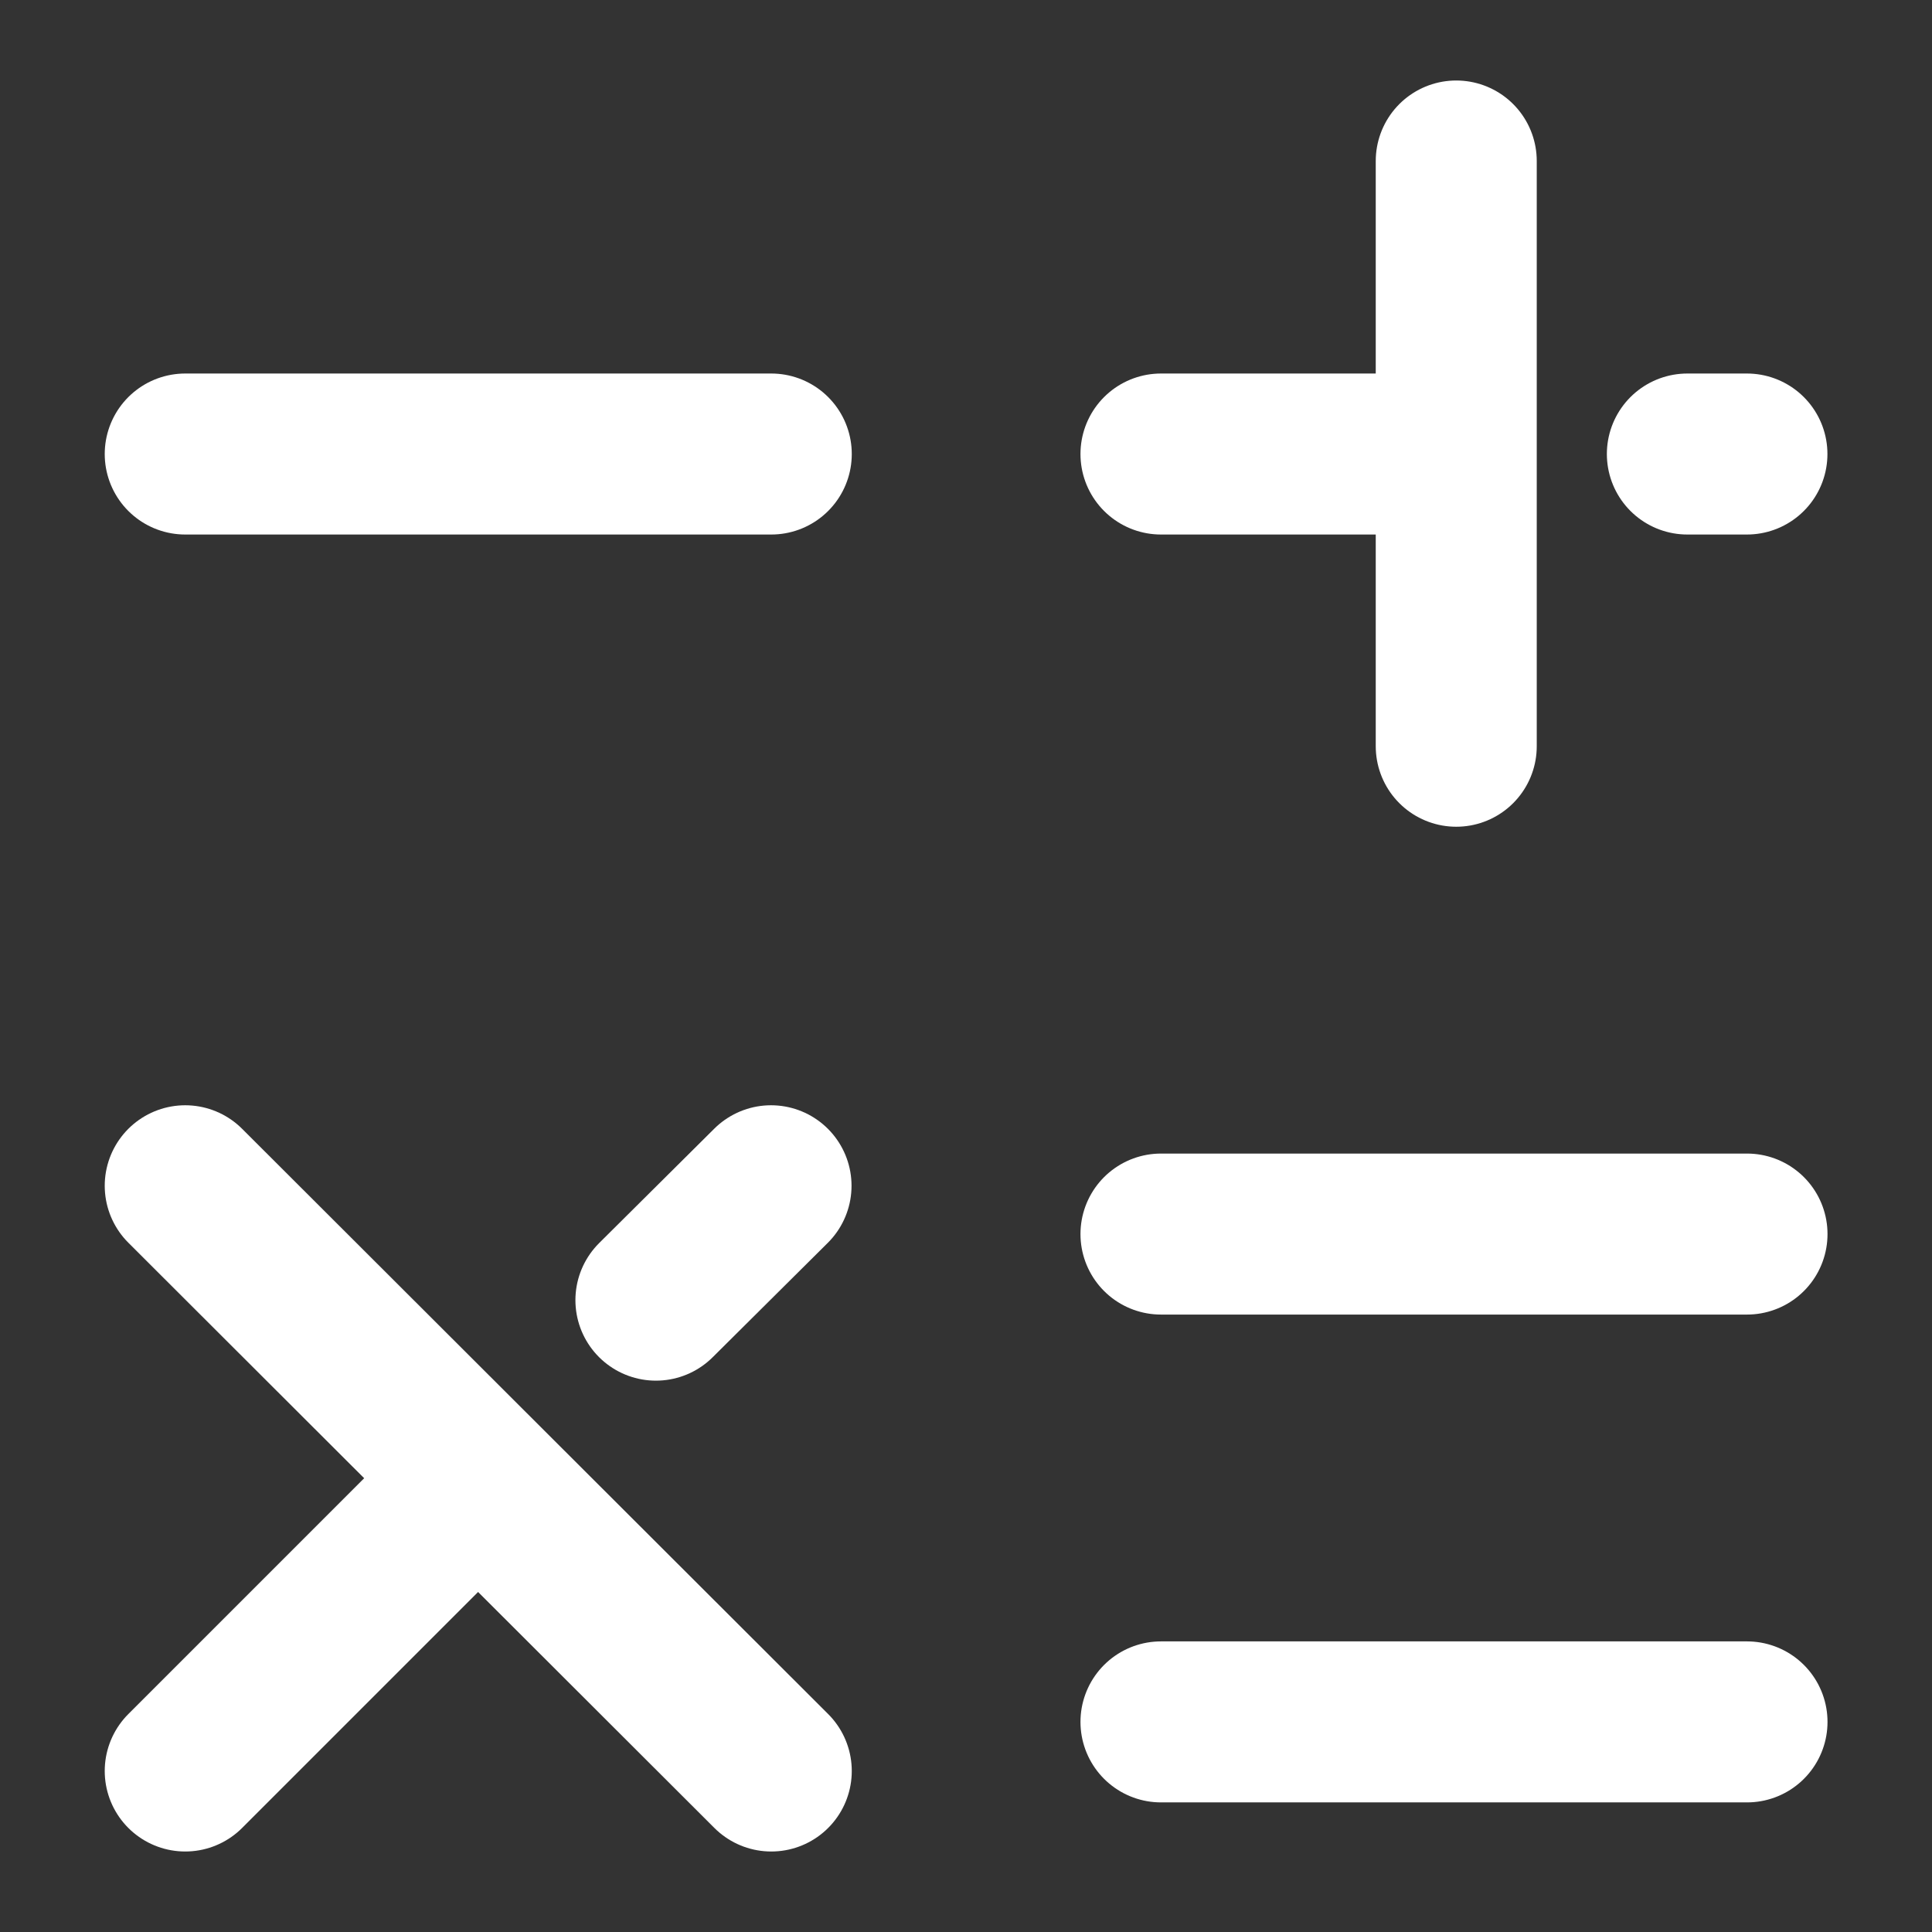 <svg width="24" height="24" viewBox="0 0 24 24" fill="none" xmlns="http://www.w3.org/2000/svg">
<rect x="0" y="0" width="24" height="24" fill="#333333" stroke="none"/>
<g id="vuesax/broken/math">
<g id="math">
<path id="Vector" d="M2.301 5.64H9.581" stroke="white" stroke-width="2" stroke-linecap="round" stroke-linejoin="round"/>
<path id="Vector_2" d="M14.422 15.33H21.702" stroke="white" stroke-width="2" stroke-linecap="round" stroke-linejoin="round"/>
<path id="Vector_3" d="M14.422 21.39H21.702" stroke="white" stroke-width="2" stroke-linecap="round" stroke-linejoin="round"/>
<path id="Vector_4" d="M20.961 5.64H21.701" stroke="white" stroke-width="2" stroke-linecap="round" stroke-linejoin="round"/>
<path id="Vector_5" d="M14.422 5.64H17.692" stroke="white" stroke-width="2" stroke-linecap="round" stroke-linejoin="round"/>
<path id="Vector_6" d="M18.09 9.27V2" stroke="white" stroke-width="2" stroke-linecap="round" stroke-linejoin="round"/>
<path id="Vector_7" d="M9.578 14.73L8.148 16.151" stroke="white" stroke-width="2" stroke-linecap="round" stroke-linejoin="round"/>
<path id="Vector_8" d="M2.301 22L5.811 18.49" stroke="white" stroke-width="2" stroke-linecap="round" stroke-linejoin="round"/>
<path id="Vector_9" d="M9.581 22L2.301 14.73" stroke="white" stroke-width="2" stroke-linecap="round" stroke-linejoin="round"/>
</g>
</g>
</svg>

